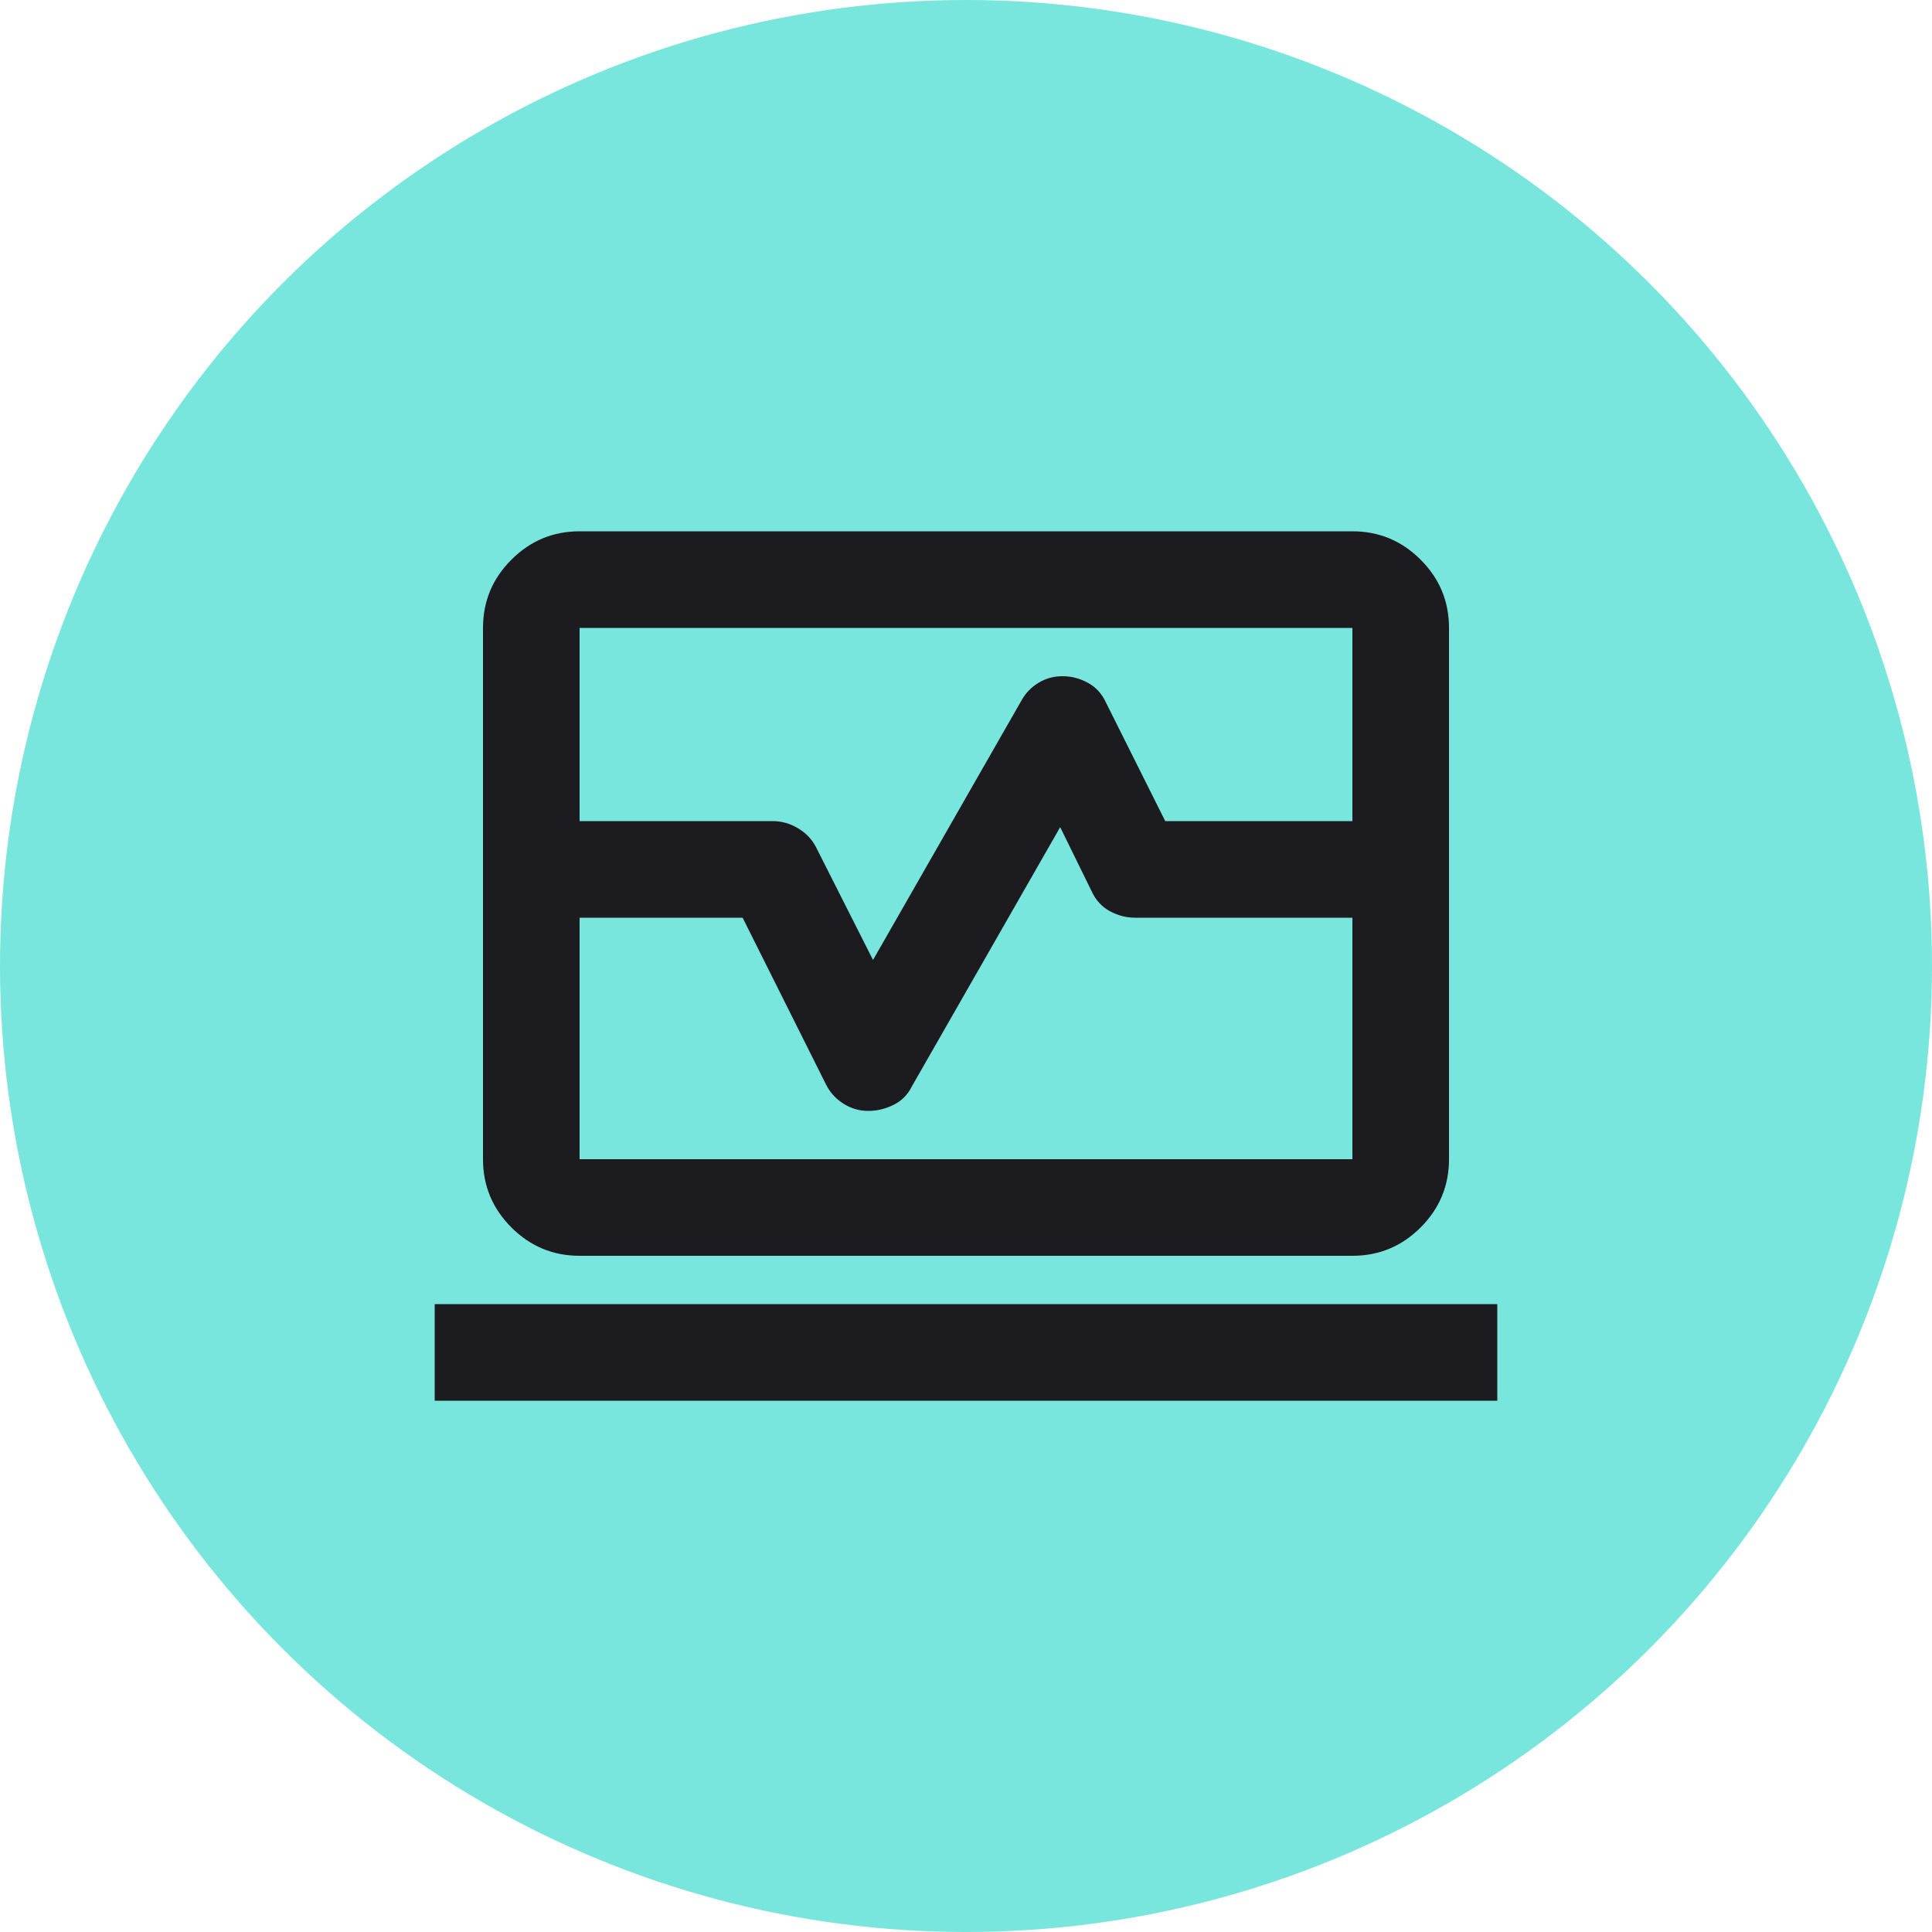 <svg width="40" height="40" viewBox="0 0 40 40" fill="none" xmlns="http://www.w3.org/2000/svg">
<circle cx="20" cy="20" r="20" fill="#78E6DD"/>
<mask id="mask0_2132_10912" style="mask-type:alpha" maskUnits="userSpaceOnUse" x="8" y="8" width="24" height="24">
<rect x="8" y="8" width="24" height="24" fill="#D9D9D9"/>
</mask>
<g mask="url(#mask0_2132_10912)">
<path d="M10 17V13C10 12.45 10.196 11.979 10.588 11.588C10.979 11.196 11.45 11 12 11H28C28.55 11 29.021 11.196 29.413 11.588C29.804 11.979 30 12.45 30 13V17H28V13H12V17H10ZM12 26C11.45 26 10.979 25.804 10.588 25.413C10.196 25.021 10 24.55 10 24V19H12V24H28V19H30V24C30 24.55 29.804 25.021 29.413 25.413C29.021 25.804 28.55 26 28 26H12ZM9 29V27H31V29H9ZM10 19V17H16C16.183 17 16.358 17.05 16.525 17.15C16.692 17.25 16.817 17.383 16.9 17.55L18.075 19.875L21.15 14.5C21.233 14.35 21.35 14.229 21.5 14.137C21.65 14.046 21.817 14 22 14C22.183 14 22.358 14.046 22.525 14.137C22.692 14.229 22.817 14.367 22.9 14.55L24.125 17H30V19H23.5C23.317 19 23.142 18.954 22.975 18.863C22.808 18.771 22.683 18.633 22.6 18.45L21.95 17.125L18.875 22.5C18.792 22.667 18.667 22.792 18.5 22.875C18.333 22.958 18.158 23 17.975 23C17.792 23 17.621 22.95 17.462 22.85C17.304 22.75 17.183 22.617 17.1 22.45L15.375 19H10Z" fill="#1C1B1F"/>
</g>
</svg>
